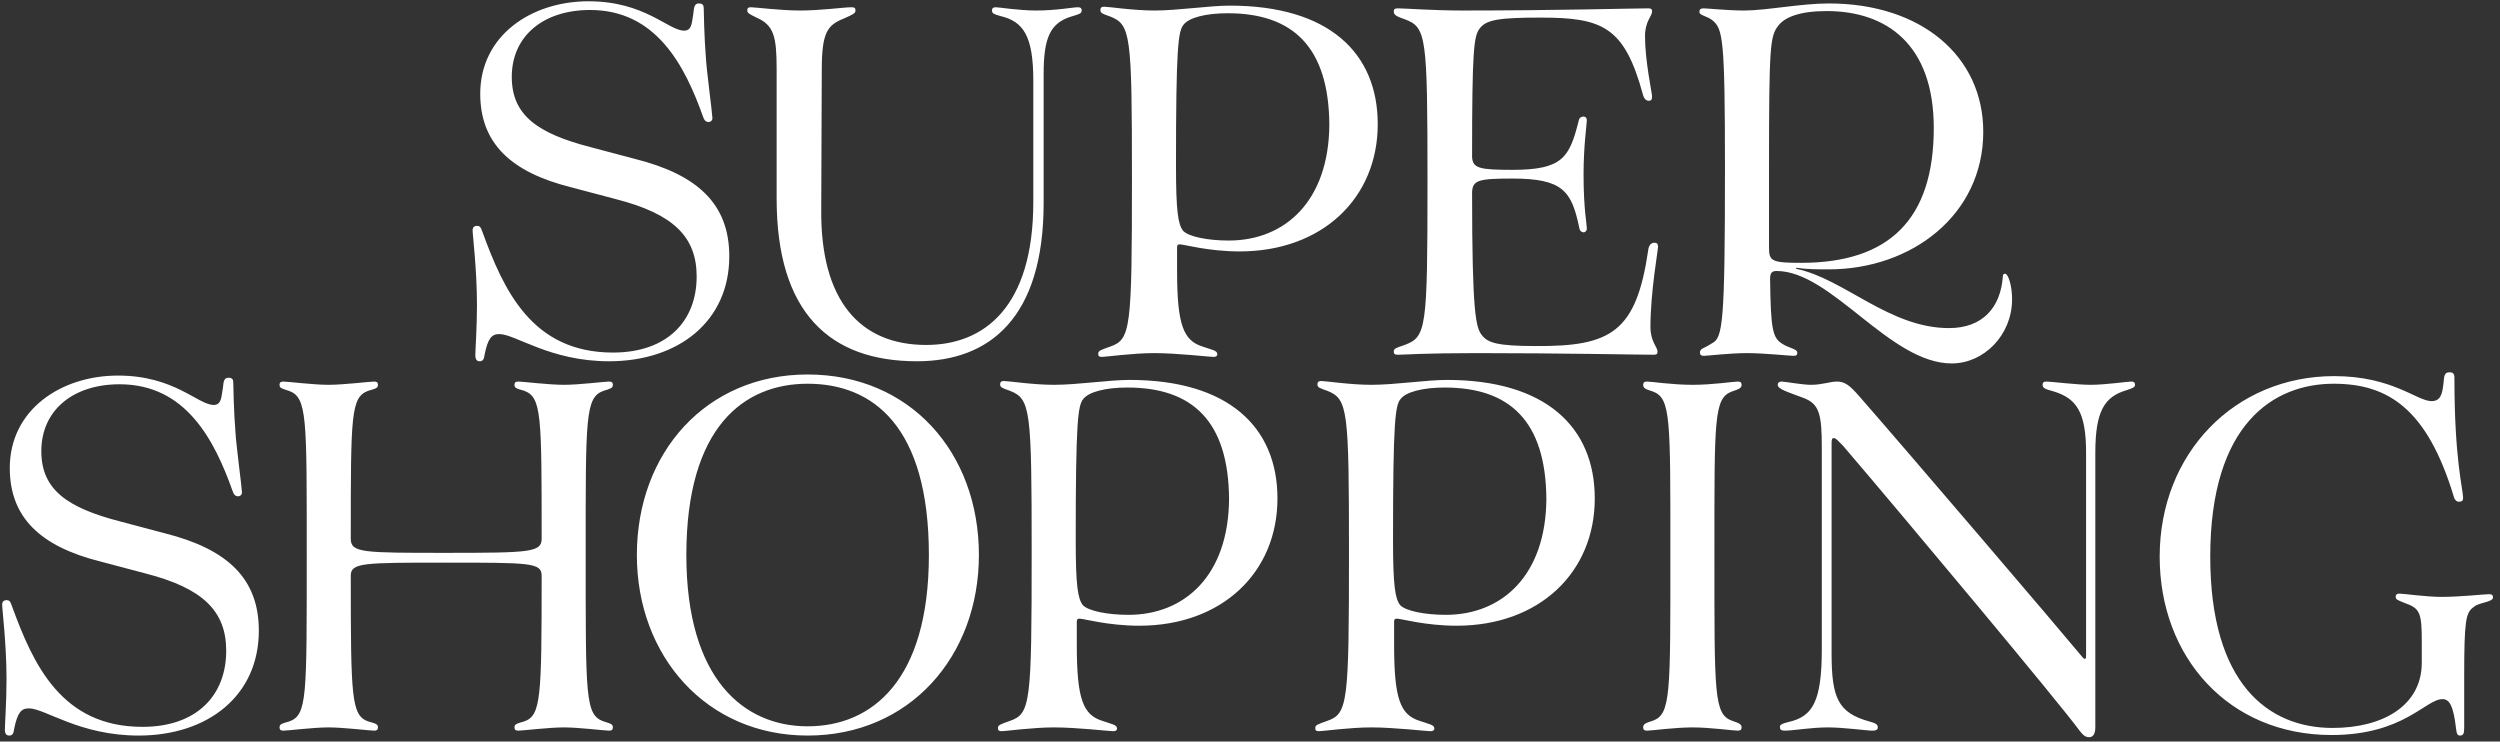 <svg width="354" height="105" viewBox="0 0 354 105" fill="none" xmlns="http://www.w3.org/2000/svg">
<rect x="0" y="0" width="354" height="105" fill="#333333" stroke="none"/>
<path d="M67.924 51.155C67.539 51.155 67.308 50.924 67.308 50.308C67.308 49.461 67.539 46.381 67.539 43.224C67.539 38.142 66.923 33.368 66.923 32.598C66.923 32.213 67.154 31.982 67.539 31.982C67.924 31.982 68.078 32.136 68.309 32.829C71.312 41.068 75.316 49.923 86.789 49.923C94.489 49.923 98.647 45.457 98.647 39.143C98.647 33.522 95.336 30.288 87.251 28.209L80.86 26.515C72.236 24.359 68.001 20.201 68.001 13.271C68.001 5.032 75.239 0.181 83.324 0.181C91.332 0.181 94.643 4.339 96.876 4.339C98.031 4.339 97.954 3.107 98.185 1.875C98.262 0.874 98.416 0.489 98.955 0.489C99.494 0.489 99.648 0.72 99.648 1.182C99.648 1.567 99.725 5.417 99.956 8.189C100.033 9.806 100.88 16.197 100.88 16.736C100.88 17.044 100.649 17.275 100.341 17.275C99.956 17.275 99.725 17.044 99.571 16.582C96.953 9.19 92.872 1.413 83.555 1.413C76.933 1.413 72.467 5.109 72.467 10.884C72.467 16.351 76.163 18.892 83.555 20.817L89.946 22.511C98.801 24.744 103.267 28.902 103.267 36.294C103.267 45.534 96.029 51.155 86.25 51.155C77.857 51.155 73.006 47.305 70.696 47.305C69.618 47.305 69.079 47.921 68.617 50.231C68.54 50.847 68.386 51.155 67.924 51.155ZM129.838 51.155C117.518 51.155 109.972 44.302 109.972 28.132V9.806C109.972 5.186 109.587 3.569 107.123 2.491C106.199 2.029 105.814 1.875 105.814 1.49C105.814 1.105 105.968 1.028 106.353 1.028C106.969 1.028 110.511 1.49 113.283 1.49C116.209 1.49 119.52 1.028 120.521 1.028C120.983 1.028 121.137 1.105 121.137 1.49C121.137 1.875 120.829 2.029 119.443 2.645C117.133 3.569 116.363 4.647 116.363 9.883L116.286 29.826C116.209 42.454 121.676 48.845 131.147 48.845C139.386 48.845 146.316 43.455 146.316 28.594V11.423C146.316 5.109 144.93 3.03 141.619 2.26C140.849 2.029 140.464 1.952 140.464 1.49C140.464 1.182 140.618 1.028 141.003 1.028C141.465 1.028 144.314 1.49 146.701 1.49C149.55 1.49 151.937 1.028 152.63 1.028C153.015 1.028 153.169 1.182 153.169 1.49C153.169 1.952 152.707 2.029 151.706 2.337C148.703 3.261 147.779 5.34 147.779 10.499V28.748C147.779 45.072 140.079 51.155 129.838 51.155ZM167.059 34.6C166.828 34.6 166.674 34.677 166.674 34.985V38.373C166.674 46.073 167.598 48.229 170.293 49.076C171.602 49.538 172.372 49.615 172.372 50.154C172.372 50.385 172.218 50.539 171.833 50.539C171.294 50.539 166.674 50 163.44 50C160.437 50 156.51 50.539 156.048 50.539C155.586 50.539 155.509 50.385 155.509 50.077C155.509 49.615 155.971 49.538 157.203 49.076C160.129 48.075 160.283 46.535 160.283 25.206C160.283 4.955 160.129 3.492 157.203 2.337C156.125 1.952 155.817 1.875 155.817 1.413C155.817 1.105 155.971 0.951 156.356 0.951C156.972 0.951 160.514 1.49 163.44 1.49C166.828 1.49 171.217 0.797 174.143 0.797C188.08 0.797 195.087 7.419 195.087 17.583C195.087 28.055 187.233 35.601 175.529 35.601C171.063 35.601 167.675 34.6 167.059 34.6ZM166.52 23.435C166.52 30.057 166.828 31.751 167.521 32.675C168.291 33.522 171.063 34.061 173.989 34.061C181.997 34.061 188.157 28.44 188.234 17.66C188.157 6.649 183.075 1.875 173.835 1.875C170.755 1.875 168.368 2.491 167.598 3.492C166.828 4.416 166.52 6.572 166.52 23.435ZM197.975 50.231C197.436 50.231 197.359 50.077 197.359 49.769C197.359 49.307 197.821 49.23 198.899 48.845C201.979 47.69 202.133 46.612 202.133 25.745C202.133 4.955 201.979 3.877 198.899 2.722C197.744 2.337 197.359 2.106 197.359 1.644C197.359 1.336 197.436 1.182 197.975 1.182C198.899 1.182 202.903 1.49 207.138 1.49C220.382 1.49 231.239 1.182 233.395 1.182C233.857 1.182 233.934 1.336 233.934 1.644C233.934 2.26 232.933 3.03 232.933 5.109C232.933 8.651 233.934 13.194 233.934 13.656C233.934 14.118 233.78 14.272 233.472 14.272C233.087 14.272 232.779 13.964 232.625 13.348C230.007 3.723 226.85 2.491 218.149 2.491C212.22 2.491 210.449 2.799 209.525 4.031C208.678 5.109 208.447 7.188 208.447 22.203C208.524 23.82 209.448 24.051 214.145 24.051C221.306 24.051 222.23 22.28 223.539 17.121C223.616 16.659 223.924 16.505 224.232 16.505C224.463 16.505 224.694 16.659 224.694 17.044C224.694 17.583 224.232 20.586 224.232 24.744C224.232 29.518 224.694 31.751 224.694 32.367C224.694 32.752 224.386 32.906 224.232 32.906C223.924 32.829 223.693 32.752 223.616 32.213C222.538 27.054 221.306 25.283 214.145 25.283C209.371 25.283 208.524 25.514 208.447 27.208C208.447 44.456 208.986 46.381 209.833 47.459C210.68 48.537 211.989 48.999 217.456 48.999C228.159 49.076 231.701 46.997 233.395 35.37C233.472 34.677 233.857 34.369 234.242 34.369C234.627 34.369 234.781 34.523 234.781 34.985C234.781 35.37 233.703 41.376 233.703 46.304C233.703 48.383 234.704 49.153 234.704 49.769C234.704 50.077 234.627 50.231 234.165 50.231C231.932 50.231 221.152 50 209.063 50C201.748 50 198.745 50.231 197.975 50.231ZM276.364 51.463C267.586 51.463 259.347 38.373 251.57 38.373C250.954 38.373 250.646 38.604 250.646 39.451C250.723 46.689 251.031 47.767 252.263 48.614C253.264 49.307 254.496 49.384 254.496 49.923C254.496 50.231 254.419 50.385 253.957 50.385C253.341 50.385 249.876 50 247.335 50C244.948 50 241.791 50.385 241.252 50.385C240.867 50.385 240.713 50.231 240.713 49.923C240.713 49.307 241.252 49.384 242.407 48.614C243.947 47.844 244.255 45.919 244.255 23.743C244.255 5.34 243.947 4.108 242.484 2.876C241.714 2.26 240.636 2.183 240.636 1.721C240.636 1.336 240.79 1.182 241.252 1.182C241.714 1.182 244.717 1.49 246.95 1.49C250.107 1.49 254.958 0.489 258.962 0.489C272.052 0.489 280.83 7.958 280.83 18.661C280.83 30.442 270.666 38.142 258.962 38.142C257.345 38.142 255.805 38.142 254.342 37.911V38.065C261.118 39.451 267.509 46.458 275.979 46.458C280.753 46.458 283.294 43.532 283.602 39.143C283.602 38.835 283.756 38.758 283.91 38.758C284.372 38.758 284.911 40.452 284.911 42.377C284.911 47.459 280.907 51.463 276.364 51.463ZM250.492 35.139C250.492 36.987 250.954 37.218 255.035 37.218C267.509 37.218 273.823 31.058 273.823 18.122C273.823 6.264 267.124 1.567 258.654 1.567C254.881 1.567 252.725 2.414 251.801 3.646C250.646 5.109 250.492 6.418 250.492 23.743V35.139ZM1.308 104.155C0.923 104.155 0.692 103.924 0.692 103.308C0.692 102.461 0.923 99.381 0.923 96.224C0.923 91.142 0.307 86.368 0.307 85.598C0.307 85.213 0.538 84.982 0.923 84.982C1.308 84.982 1.462 85.136 1.693 85.829C4.696 94.068 8.7 102.923 20.173 102.923C27.873 102.923 32.031 98.457 32.031 92.143C32.031 86.522 28.72 83.288 20.635 81.209L14.244 79.515C5.62 77.359 1.385 73.201 1.385 66.271C1.385 58.032 8.623 53.181 16.708 53.181C24.716 53.181 28.027 57.339 30.26 57.339C31.415 57.339 31.338 56.107 31.569 54.875C31.646 53.874 31.8 53.489 32.339 53.489C32.878 53.489 33.032 53.72 33.032 54.182C33.032 54.567 33.109 58.417 33.34 61.189C33.417 62.806 34.264 69.197 34.264 69.736C34.264 70.044 34.033 70.275 33.725 70.275C33.34 70.275 33.109 70.044 32.955 69.582C30.337 62.19 26.256 54.413 16.939 54.413C10.317 54.413 5.851 58.109 5.851 63.884C5.851 69.351 9.547 71.892 16.939 73.817L23.33 75.511C32.185 77.744 36.651 81.902 36.651 89.294C36.651 98.534 29.413 104.155 19.634 104.155C11.241 104.155 6.39 100.305 4.08 100.305C3.002 100.305 2.463 100.921 2.001 103.231C1.924 103.847 1.77 104.155 1.308 104.155ZM40.122 103.462C39.737 103.462 39.583 103.308 39.583 103C39.583 102.538 39.891 102.461 40.969 102.153C43.51 101.229 43.433 98.688 43.433 78.437C43.433 59.11 43.51 56.261 40.892 55.337C39.891 55.029 39.583 54.952 39.583 54.49C39.583 54.182 39.737 54.028 40.122 54.028C40.738 54.028 44.357 54.49 46.513 54.49C48.669 54.49 52.365 54.028 52.981 54.028C53.366 54.028 53.52 54.182 53.52 54.49C53.52 54.952 53.212 55.029 52.134 55.337C49.67 56.261 49.67 58.802 49.67 76.281C49.67 78.283 51.364 78.283 63.145 78.283C75.08 78.283 76.697 78.206 76.697 76.281C76.697 58.802 76.697 56.261 74.233 55.337C73.155 55.029 72.847 54.952 72.847 54.49C72.847 54.182 73.001 54.028 73.386 54.028C74.002 54.028 77.698 54.49 79.854 54.49C82.01 54.49 85.629 54.028 86.245 54.028C86.63 54.028 86.784 54.182 86.784 54.49C86.784 54.952 86.476 55.029 85.475 55.337C82.857 56.261 82.934 59.11 82.934 78.437C82.934 98.688 82.857 101.229 85.475 102.153C86.476 102.461 86.784 102.538 86.784 103C86.784 103.308 86.63 103.462 86.245 103.462C85.629 103.462 82.01 103 79.854 103C77.698 103 74.002 103.462 73.386 103.462C73.001 103.462 72.847 103.308 72.847 103C72.847 102.538 73.155 102.461 74.233 102.153C76.62 101.306 76.697 98.765 76.697 81.517C76.697 79.669 75.08 79.669 63.145 79.669C51.441 79.669 49.67 79.669 49.67 81.517C49.67 98.765 49.747 101.306 52.134 102.153C53.212 102.461 53.52 102.538 53.52 103C53.52 103.308 53.366 103.462 52.981 103.462C52.365 103.462 48.669 103 46.513 103C44.357 103 40.738 103.462 40.122 103.462ZM114.358 104.155C100.036 104.155 90.18 92.913 90.18 78.591C90.18 64.038 100.036 53.027 114.358 53.027C128.834 53.027 138.613 64.038 138.613 78.591C138.613 92.913 128.834 104.155 114.358 104.155ZM97.187 78.591C97.187 96.301 105.426 102.846 114.358 102.846C123.521 102.846 131.529 96.301 131.529 78.591C131.529 60.342 123.598 54.336 114.358 54.336C105.426 54.336 97.187 60.342 97.187 78.591ZM152.86 87.6C152.629 87.6 152.475 87.677 152.475 87.985V91.373C152.475 99.073 153.399 101.229 156.094 102.076C157.403 102.538 158.173 102.615 158.173 103.154C158.173 103.385 158.019 103.539 157.634 103.539C157.095 103.539 152.475 103 149.241 103C146.238 103 142.311 103.539 141.849 103.539C141.387 103.539 141.31 103.385 141.31 103.077C141.31 102.615 141.772 102.538 143.004 102.076C145.93 101.075 146.084 99.535 146.084 78.206C146.084 57.955 145.93 56.492 143.004 55.337C141.926 54.952 141.618 54.875 141.618 54.413C141.618 54.105 141.772 53.951 142.157 53.951C142.773 53.951 146.315 54.49 149.241 54.49C152.629 54.49 157.018 53.797 159.944 53.797C173.881 53.797 180.888 60.419 180.888 70.583C180.888 81.055 173.034 88.601 161.33 88.601C156.864 88.601 153.476 87.6 152.86 87.6ZM152.321 76.435C152.321 83.057 152.629 84.751 153.322 85.675C154.092 86.522 156.864 87.061 159.79 87.061C167.798 87.061 173.958 81.44 174.035 70.66C173.958 59.649 168.876 54.875 159.636 54.875C156.556 54.875 154.169 55.491 153.399 56.492C152.629 57.416 152.321 59.572 152.321 76.435ZM197.791 87.6C197.56 87.6 197.406 87.677 197.406 87.985V91.373C197.406 99.073 198.33 101.229 201.025 102.076C202.334 102.538 203.104 102.615 203.104 103.154C203.104 103.385 202.95 103.539 202.565 103.539C202.026 103.539 197.406 103 194.172 103C191.169 103 187.242 103.539 186.78 103.539C186.318 103.539 186.241 103.385 186.241 103.077C186.241 102.615 186.703 102.538 187.935 102.076C190.861 101.075 191.015 99.535 191.015 78.206C191.015 57.955 190.861 56.492 187.935 55.337C186.857 54.952 186.549 54.875 186.549 54.413C186.549 54.105 186.703 53.951 187.088 53.951C187.704 53.951 191.246 54.49 194.172 54.49C197.56 54.49 201.949 53.797 204.875 53.797C218.812 53.797 225.819 60.419 225.819 70.583C225.819 81.055 217.965 88.601 206.261 88.601C201.795 88.601 198.407 87.6 197.791 87.6ZM197.252 76.435C197.252 83.057 197.56 84.751 198.253 85.675C199.023 86.522 201.795 87.061 204.721 87.061C212.729 87.061 218.889 81.44 218.966 70.66C218.889 59.649 213.807 54.875 204.567 54.875C201.487 54.875 199.1 55.491 198.33 56.492C197.56 57.416 197.252 59.572 197.252 76.435ZM233.213 103.462C232.828 103.462 232.674 103.308 232.674 103C232.674 102.538 232.982 102.384 233.983 102.076C236.601 101.152 236.524 98.457 236.524 78.437C236.524 59.11 236.601 56.338 233.983 55.414C232.982 55.106 232.674 54.952 232.674 54.49C232.674 54.182 232.828 54.028 233.213 54.028C233.829 54.028 236.755 54.49 239.681 54.49C242.53 54.49 245.456 54.028 246.072 54.028C246.457 54.028 246.611 54.182 246.611 54.49C246.611 54.952 246.226 55.106 245.302 55.414C242.684 56.338 242.761 59.11 242.761 78.437C242.761 98.457 242.684 101.152 245.302 102.076C246.226 102.384 246.611 102.538 246.611 103C246.611 103.308 246.457 103.462 246.072 103.462C245.456 103.462 242.145 103 239.681 103C237.14 103 233.829 103.462 233.213 103.462ZM295.851 104.386C295.312 104.386 295.004 104.155 294.465 103.462C291.924 99.92 269.594 73.201 260.97 63.114C260.2 62.344 259.969 62.036 259.661 62.036C259.43 62.036 259.353 62.19 259.353 62.729V92.528C259.353 98.842 260.277 100.921 264.666 102.153C265.513 102.384 265.898 102.538 265.898 103C265.898 103.308 265.667 103.462 265.128 103.462C264.358 103.462 261.124 103 258.814 103C256.427 103 253.886 103.462 252.731 103.462C252.192 103.462 252.038 103.308 252.038 102.923C252.038 102.615 252.346 102.461 253.27 102.23C256.658 101.46 257.967 99.381 257.967 91.912V63.422C257.967 58.725 257.659 57.185 255.349 56.338C253.116 55.491 251.73 55.106 251.73 54.49C251.73 54.182 251.961 54.028 252.269 54.028C252.731 54.028 255.195 54.49 256.427 54.49C258.044 54.49 259.122 54.028 260.123 54.028C261.278 54.028 261.971 54.644 263.203 56.03C270.21 64.038 291.77 89.294 294.696 92.836C294.927 93.144 295.081 93.298 295.235 93.298C295.312 93.298 295.389 93.221 295.389 92.836V64.115C295.389 58.417 294.08 56.415 290.769 55.414C289.614 55.106 289.229 54.952 289.229 54.49C289.229 54.182 289.383 54.028 289.768 54.028C290.384 54.028 294.08 54.49 296.005 54.49C298.161 54.49 301.241 54.028 301.78 54.028C302.088 54.028 302.319 54.105 302.319 54.49C302.319 54.798 302.088 54.952 301.087 55.26C298.007 56.184 296.698 58.186 296.698 64.115V103C296.698 104.001 296.313 104.386 295.851 104.386ZM348.314 104.155C348.006 104.155 347.852 103.924 347.775 103.154C347.39 99.766 346.774 98.996 345.85 98.996C343.463 98.996 340.383 104.078 330.142 104.078C315.589 104.078 305.81 93.067 305.81 78.822C305.81 64.192 316.436 53.258 330.527 53.258C338.766 53.258 342.231 56.8 344.31 56.8C345.542 56.8 345.85 55.876 346.004 54.182C346.081 53.027 346.235 52.719 346.851 52.719C347.313 52.719 347.544 52.873 347.544 53.489C347.544 65.193 348.776 69.274 348.776 70.506C348.776 70.891 348.622 71.045 348.16 71.045C347.852 71.045 347.544 70.737 347.467 70.352C343.694 57.878 338.15 54.336 330.45 54.336C322.057 54.336 312.971 59.88 312.971 78.822C312.971 96.763 321.133 103.077 330.296 103.077C337.534 103.077 342.924 99.843 342.924 93.837V90.911C342.924 86.753 342.693 86.137 340.46 85.367C339.536 84.982 339.228 84.905 339.228 84.52C339.228 84.212 339.382 84.058 339.767 84.058C340.383 84.058 343.54 84.52 345.696 84.52C348.468 84.52 351.779 84.135 352.472 84.135C352.857 84.135 353.011 84.289 353.011 84.597C353.011 85.29 350.932 85.29 350.239 85.983C349.161 86.753 348.93 87.831 348.93 95.762V103.077C348.93 103.924 348.776 104.155 348.314 104.155Z" fill="white"/>
</svg>

